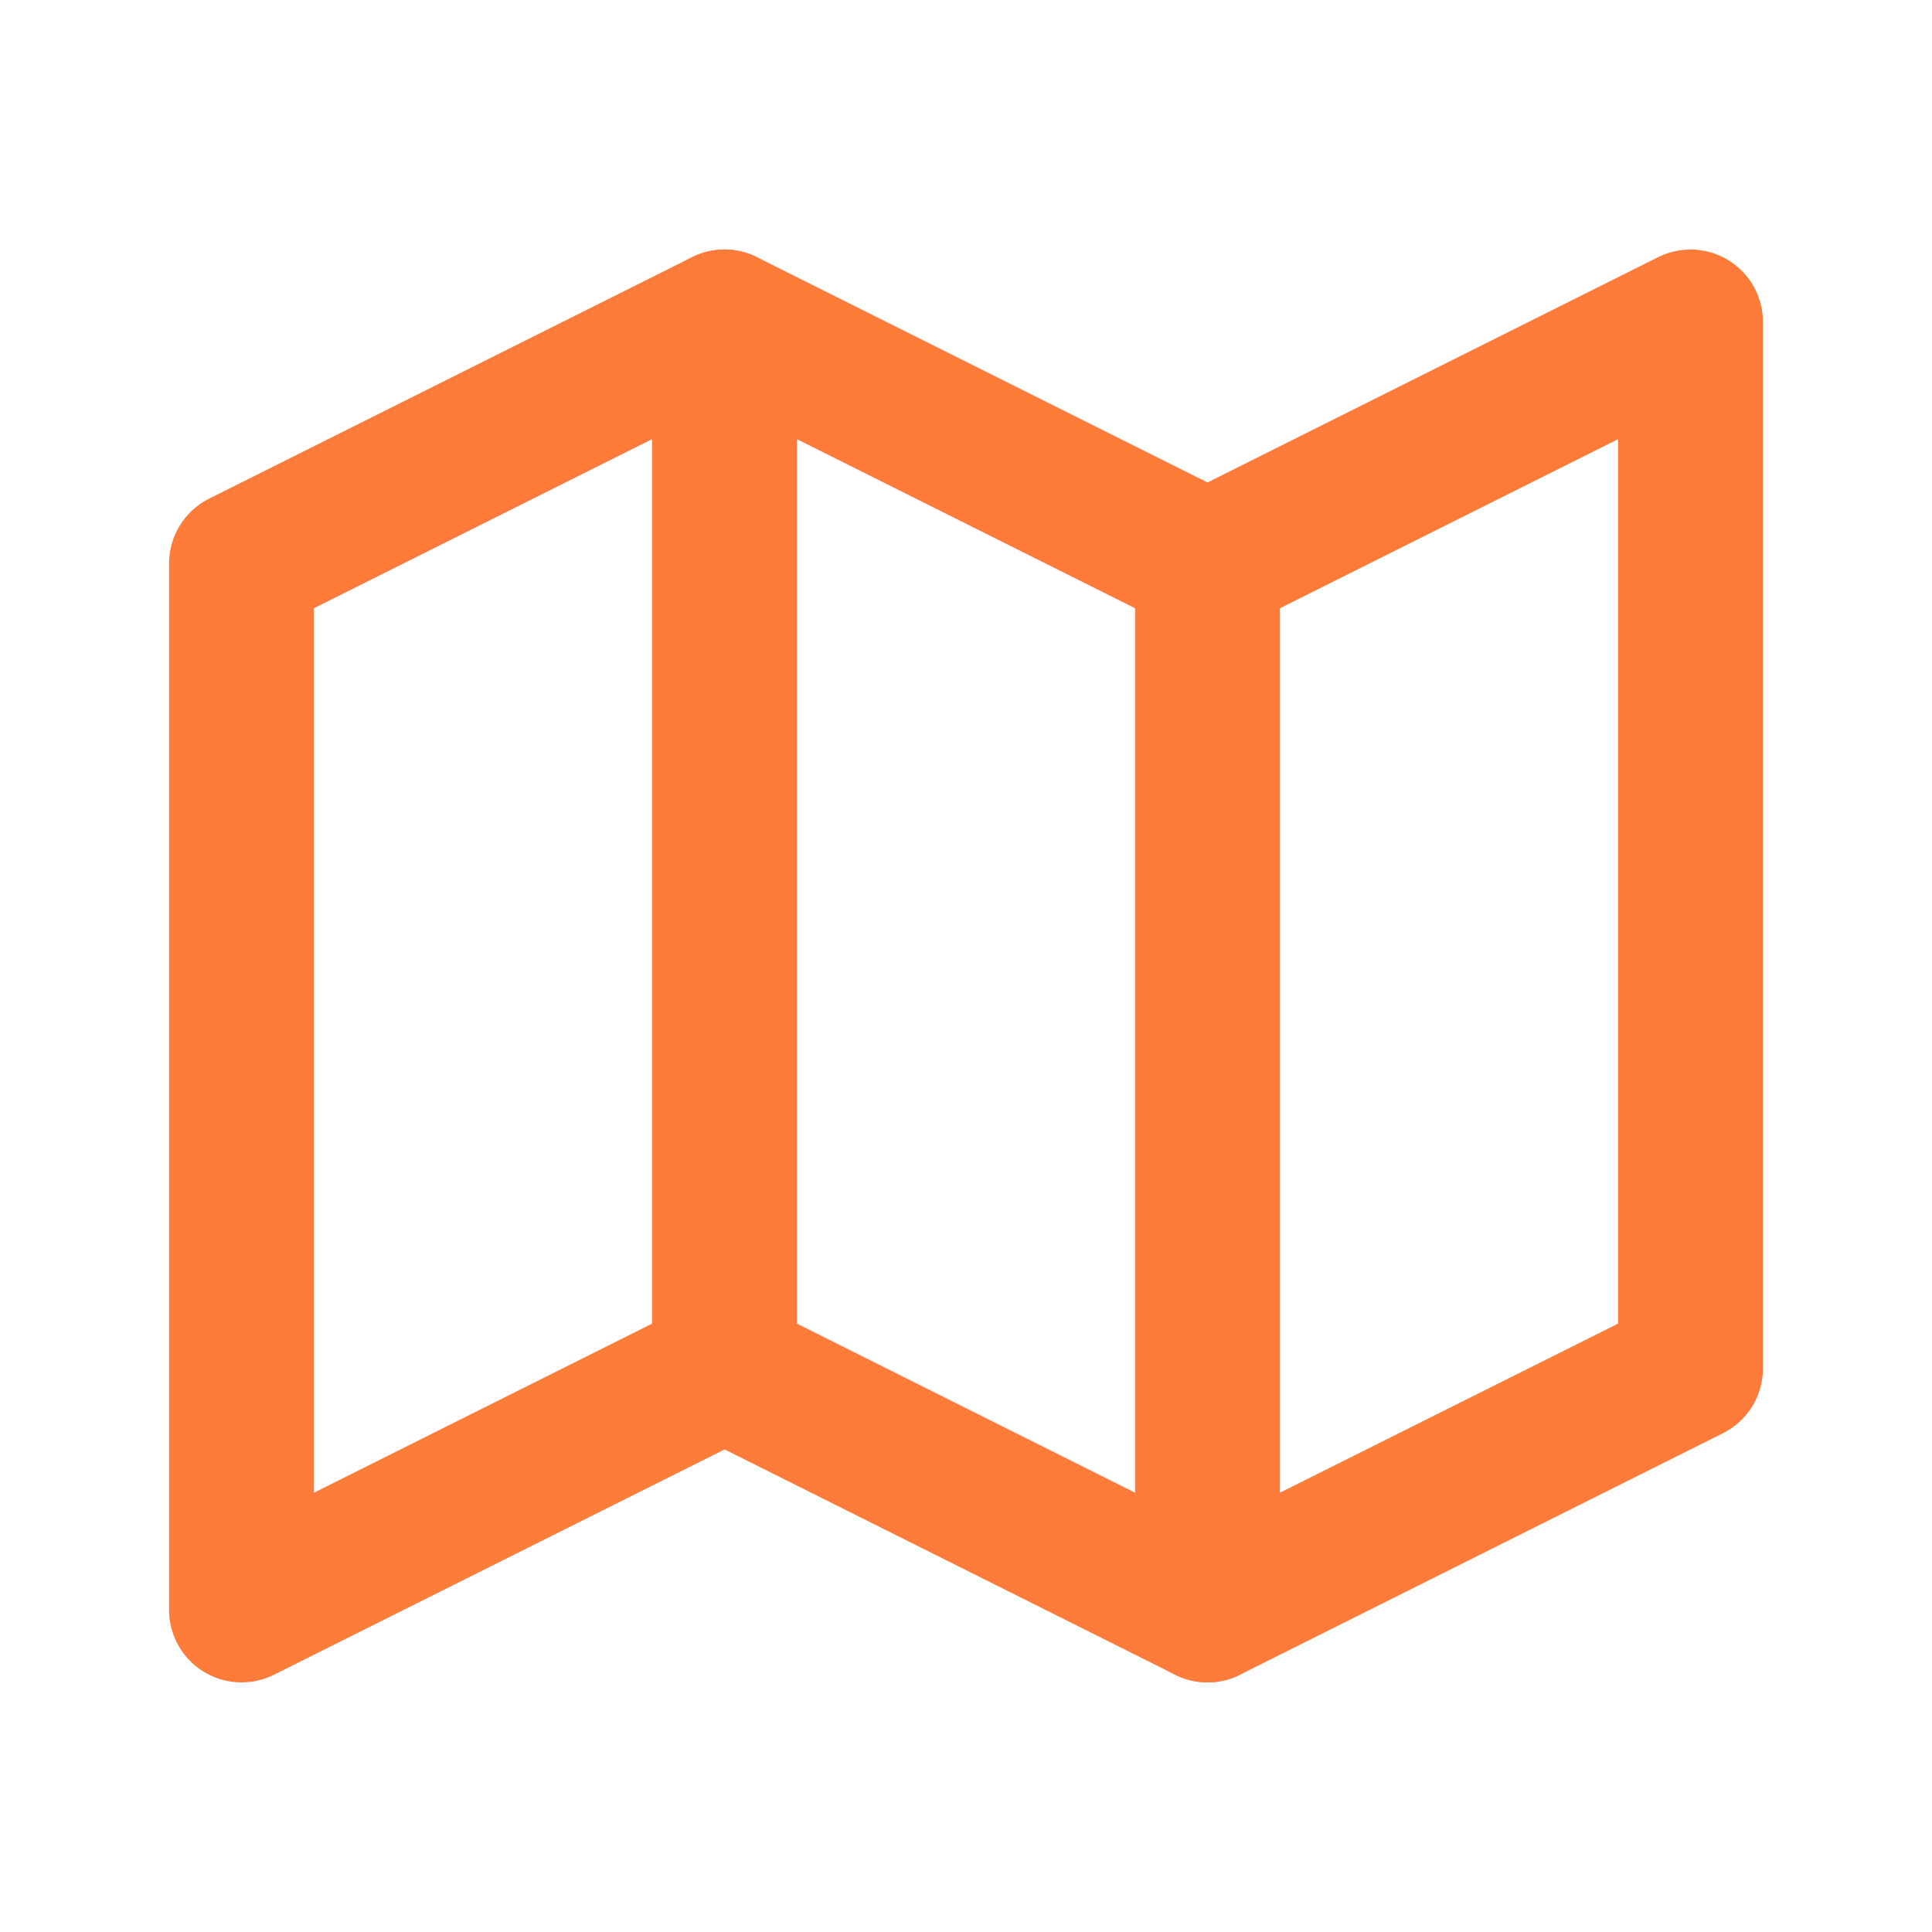 <svg width="20" height="20" viewBox="0 0 20 20" fill="none" xmlns="http://www.w3.org/2000/svg">
<g clip-path="url(#clip0_928_11122)">
<path d="M2.5 5.833L7.5 3.333L12.5 5.833L17.5 3.333V14.166L12.5 16.666L7.5 14.166L2.5 16.666V5.833Z" stroke="#FF7B39" stroke-width="1.5" stroke-linecap="round" stroke-linejoin="round"/>
<path d="M7.5 3.333V14.166" stroke="#FF7B39" stroke-width="1.5" stroke-linecap="round" stroke-linejoin="round"/>
<path d="M12.5 5.833V16.666" stroke="#FF7B39" stroke-width="1.5" stroke-linecap="round" stroke-linejoin="round"/>
</g>
<defs>
<clipPath id="clip0_928_11122">
<rect width="20" height="20" fill="white"/>
</clipPath>
</defs>
</svg>
